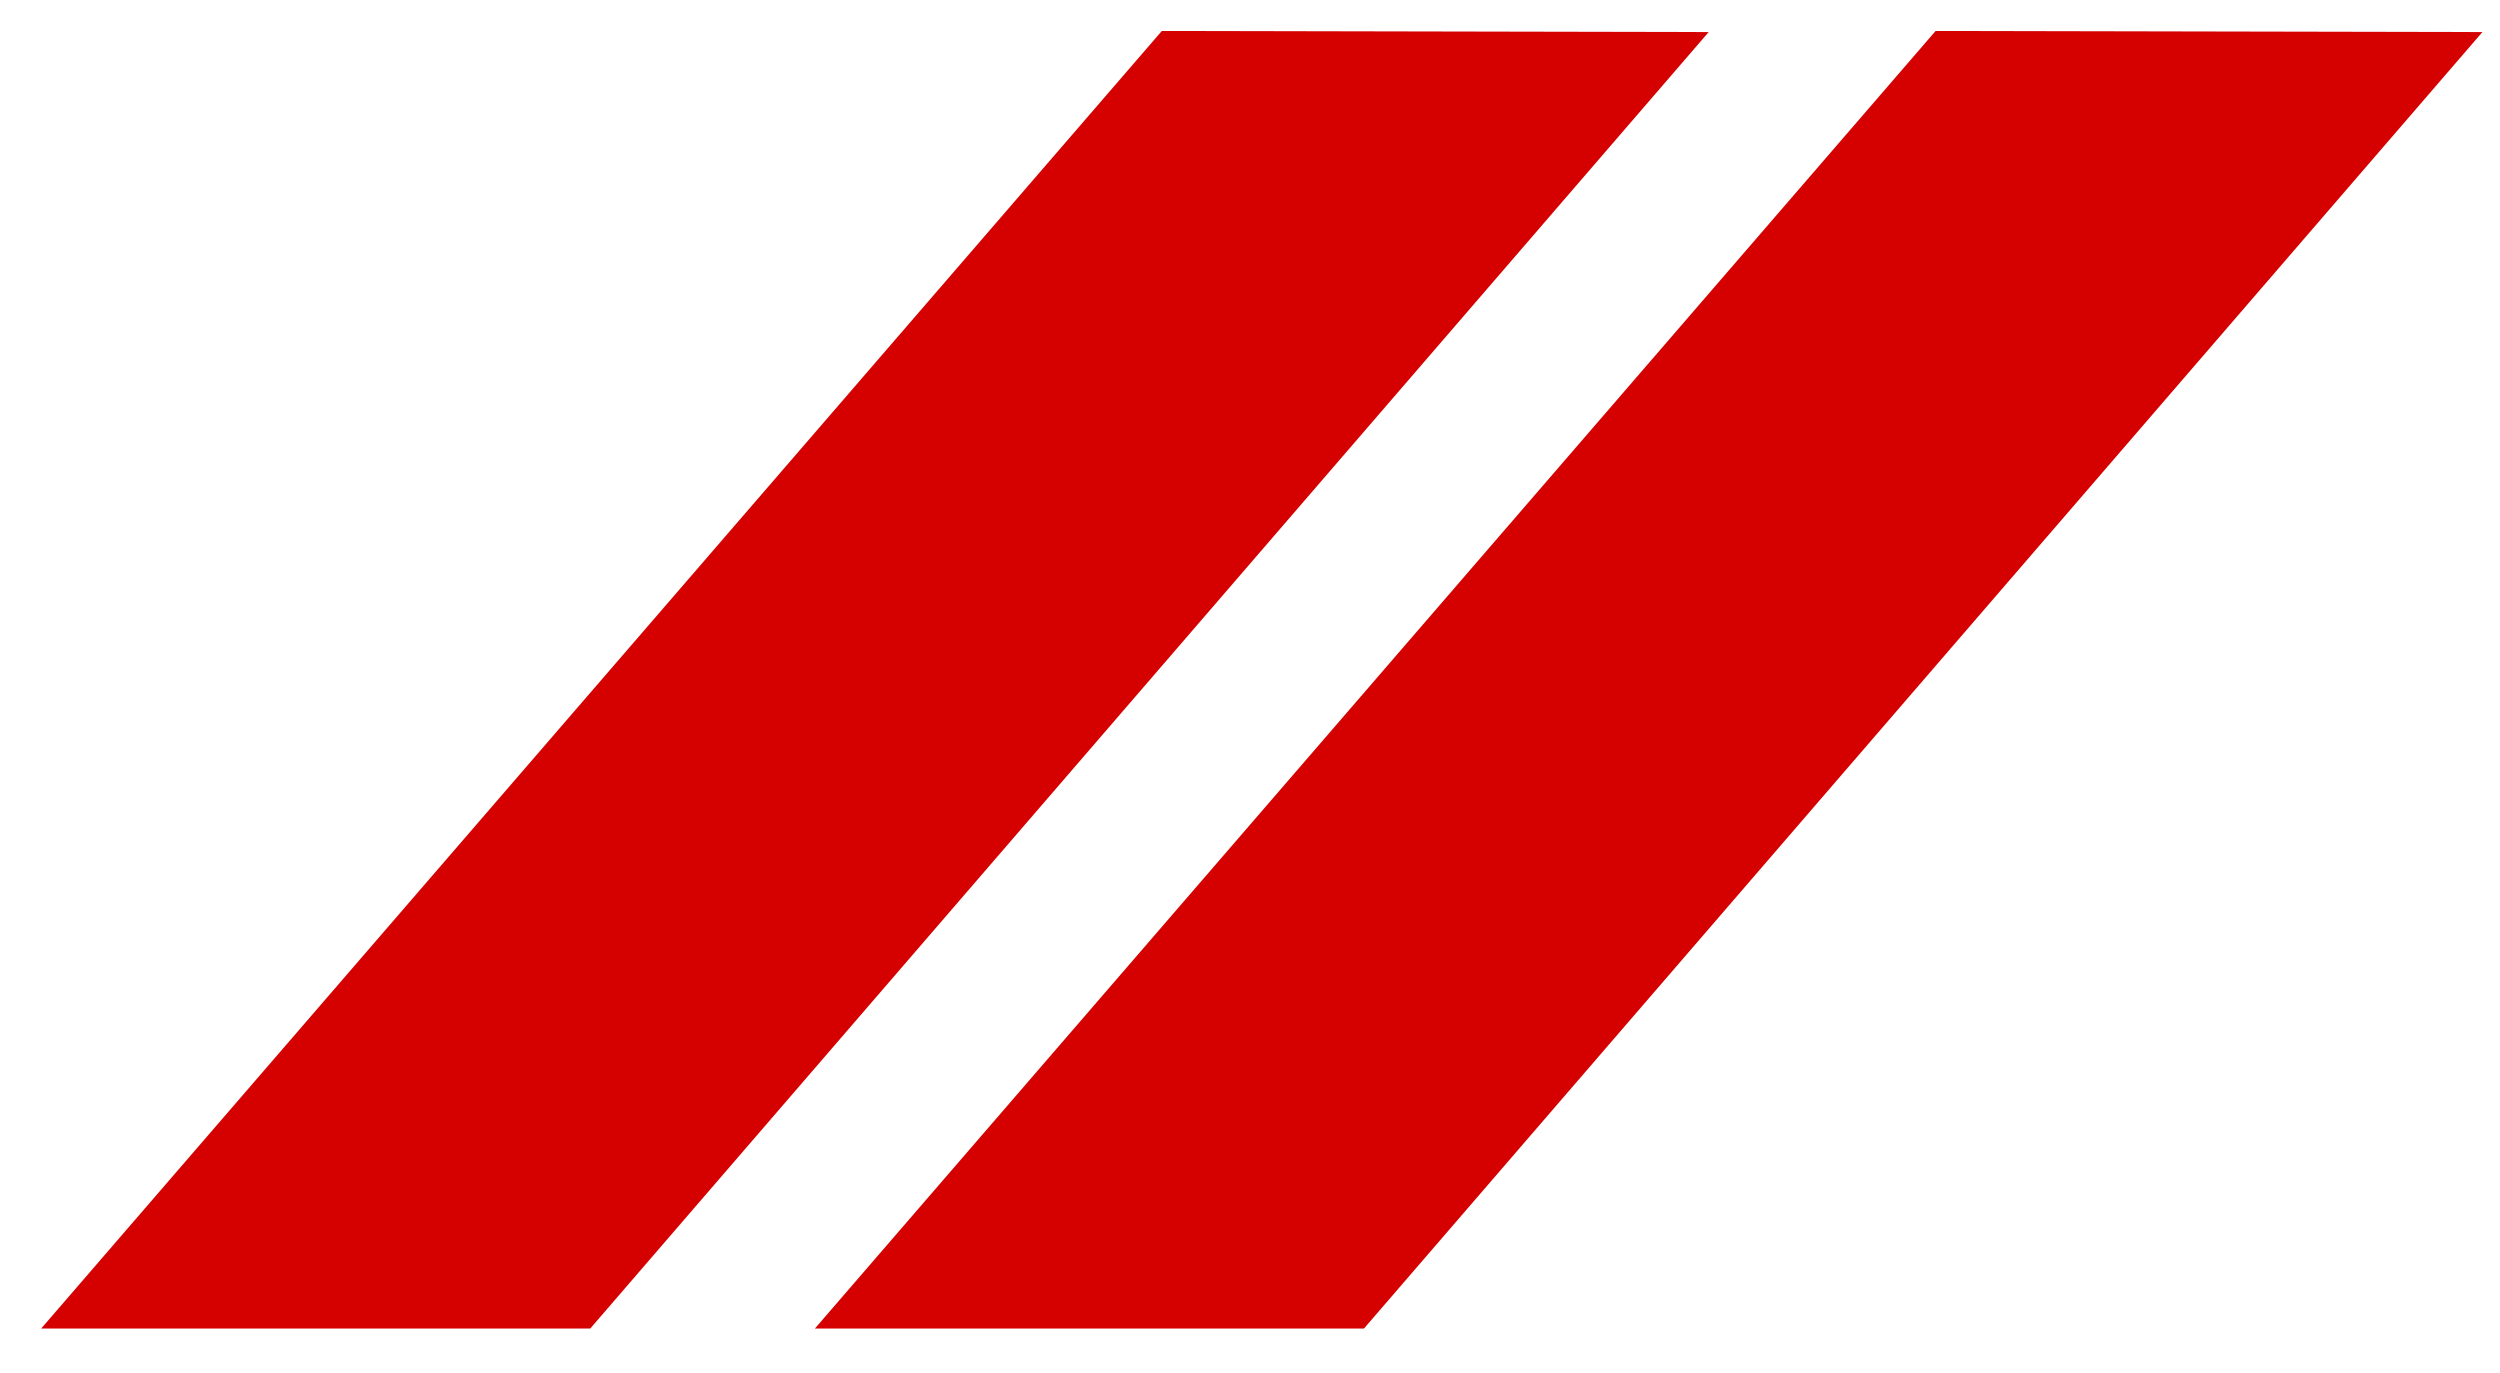<svg width="51" height="28" viewBox="0 0 51 28" fill="none" xmlns="http://www.w3.org/2000/svg">
	<path fill-rule="evenodd" clip-rule="evenodd" d="M23.701 0.632L0.84 27.102H12.041L34.857 0.654L23.701 0.632ZM39.486 0.632L16.624 27.102H27.825L50.641 0.654L39.486 0.632Z" fill="#D50000"/>
</svg>
